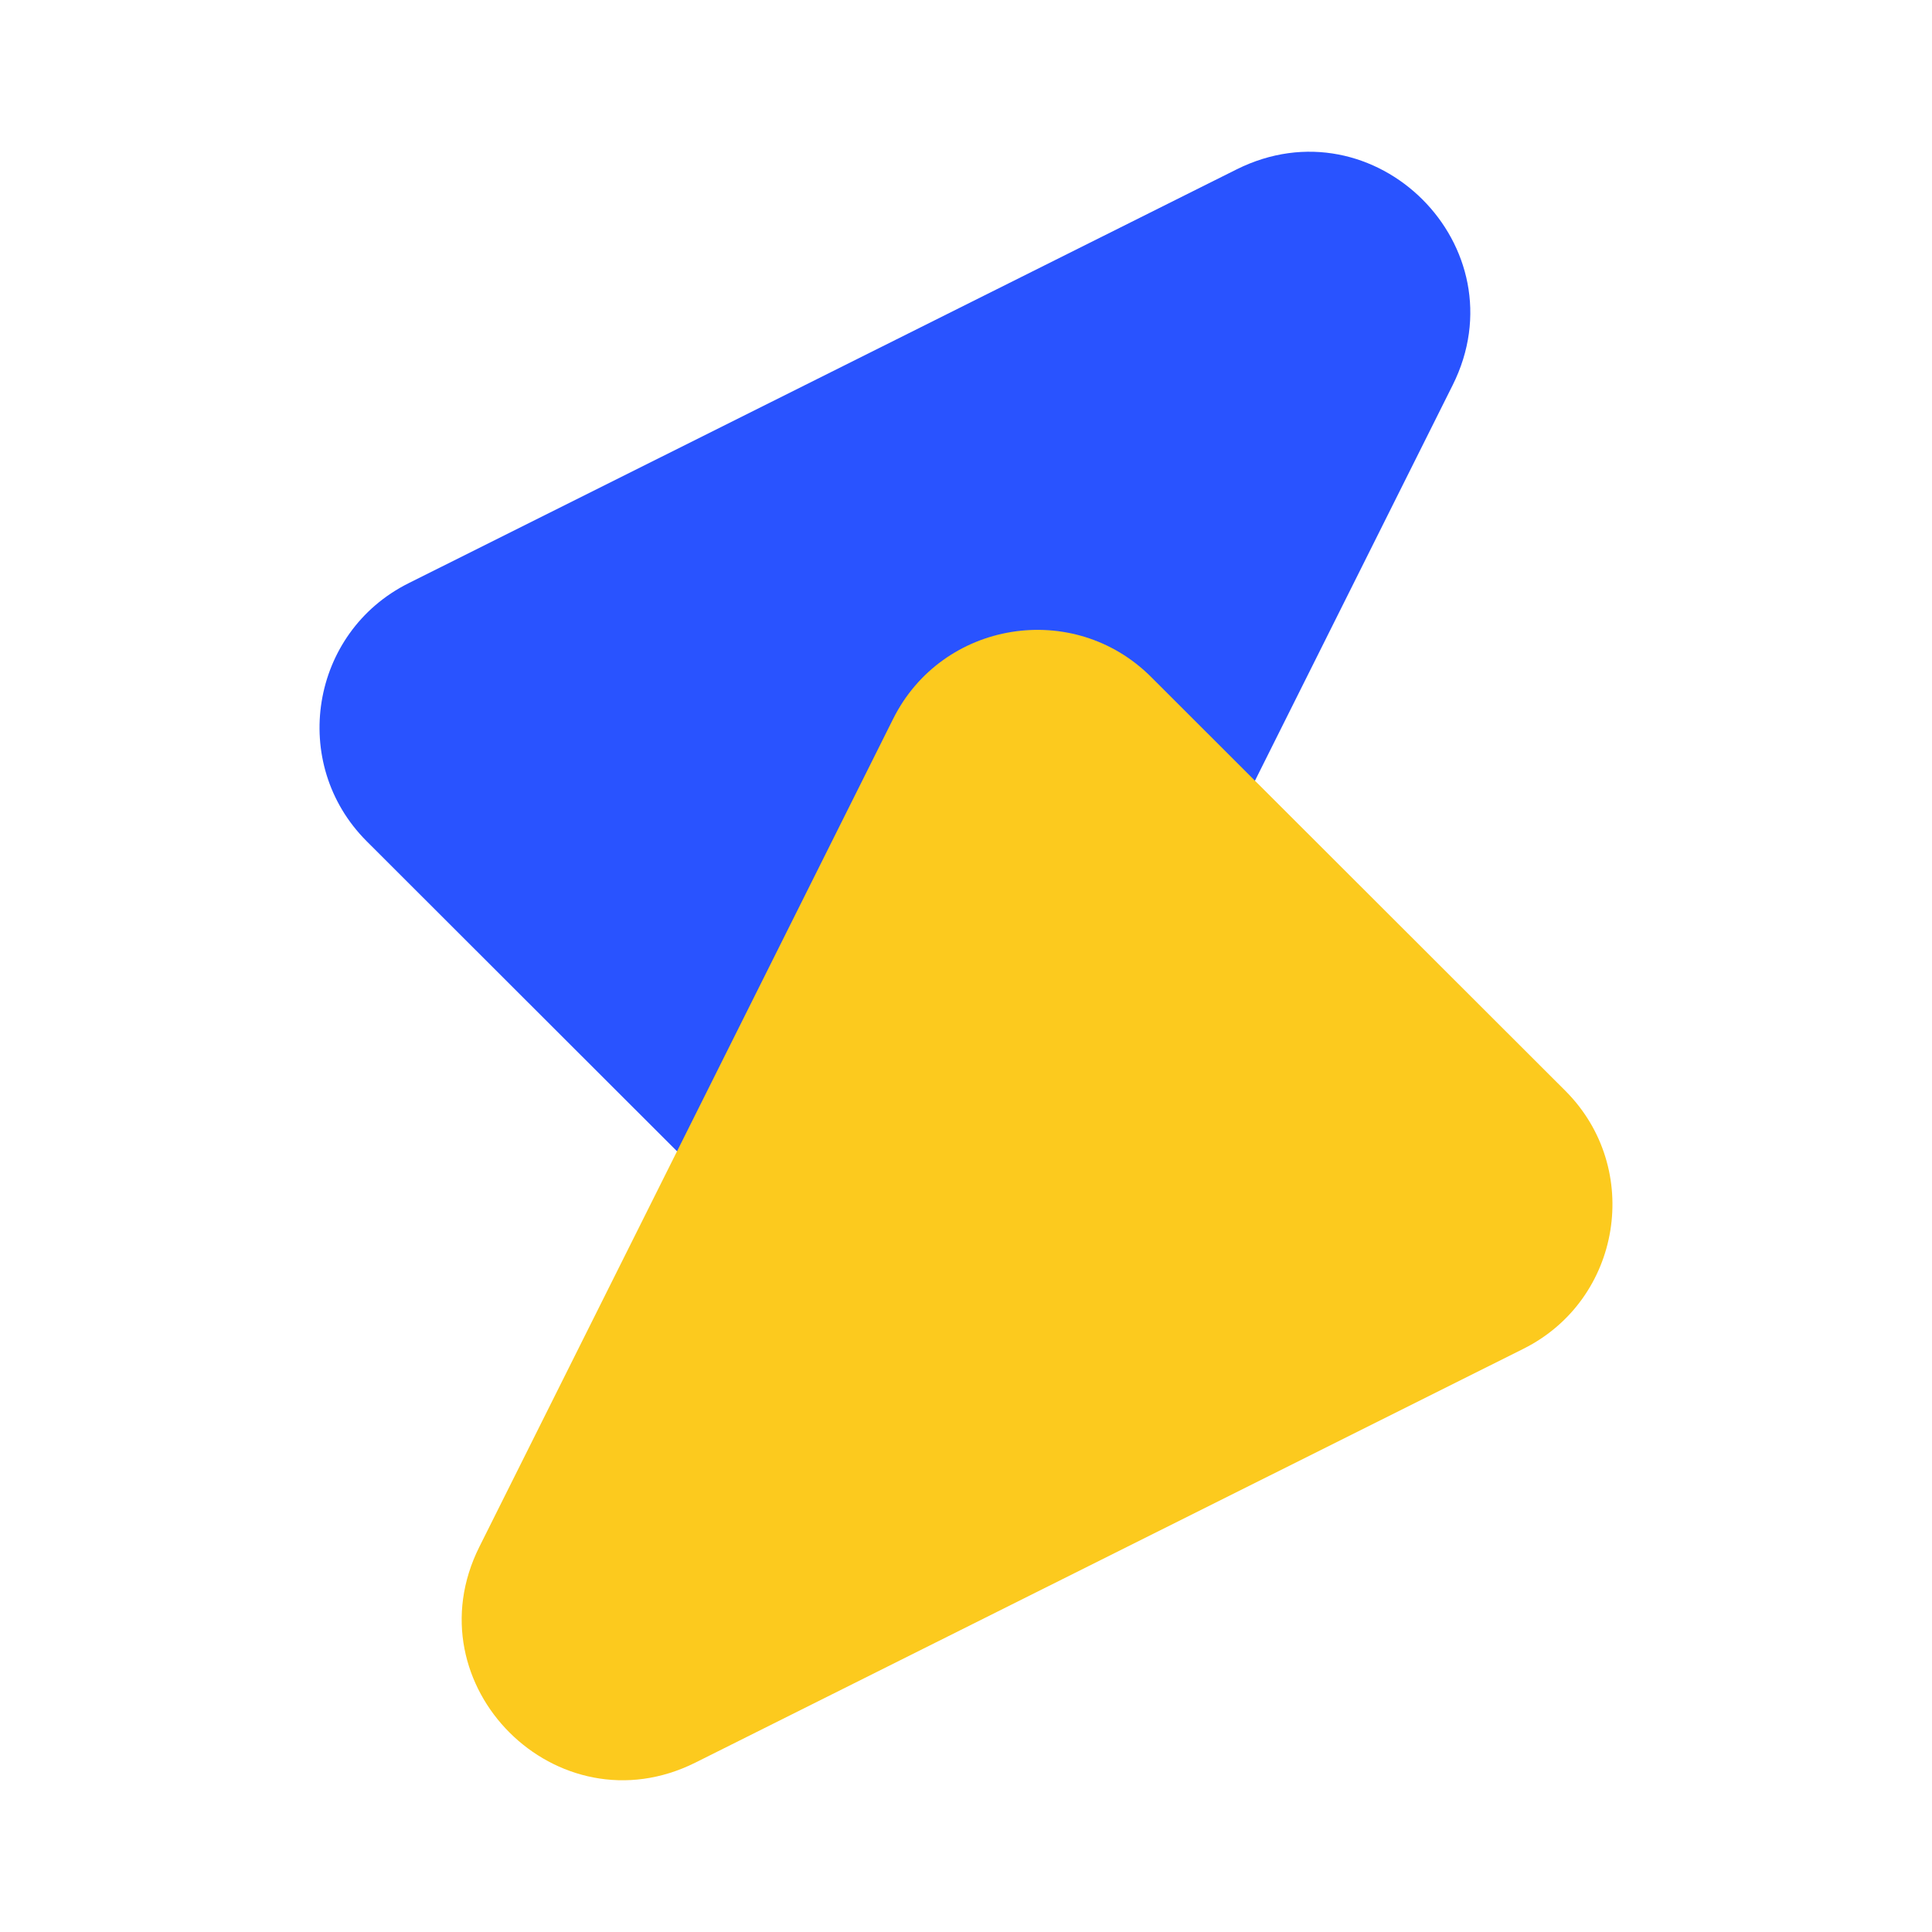 <svg width="100" height="100" viewBox="0 0 100 100" fill="none" xmlns="http://www.w3.org/2000/svg">
<path d="M64 8.771L21.146 30.188C16.062 32.729 14.958 39.521 18.979 43.542L40.417 64.959C44.438 68.979 51.229 67.875 53.771 62.792L75.188 19.938C78.771 12.771 71.167 5.188 64 8.771Z" fill="#2953FF"/>
<path d="M36 91.229L78.854 69.812C83.937 67.271 85.041 60.479 81.021 56.458L59.583 35.042C55.562 31.021 48.771 32.125 46.229 37.208L24.812 80.062C21.229 87.229 28.833 94.812 36 91.229Z" fill="#FCCA1E"/>
</svg>
